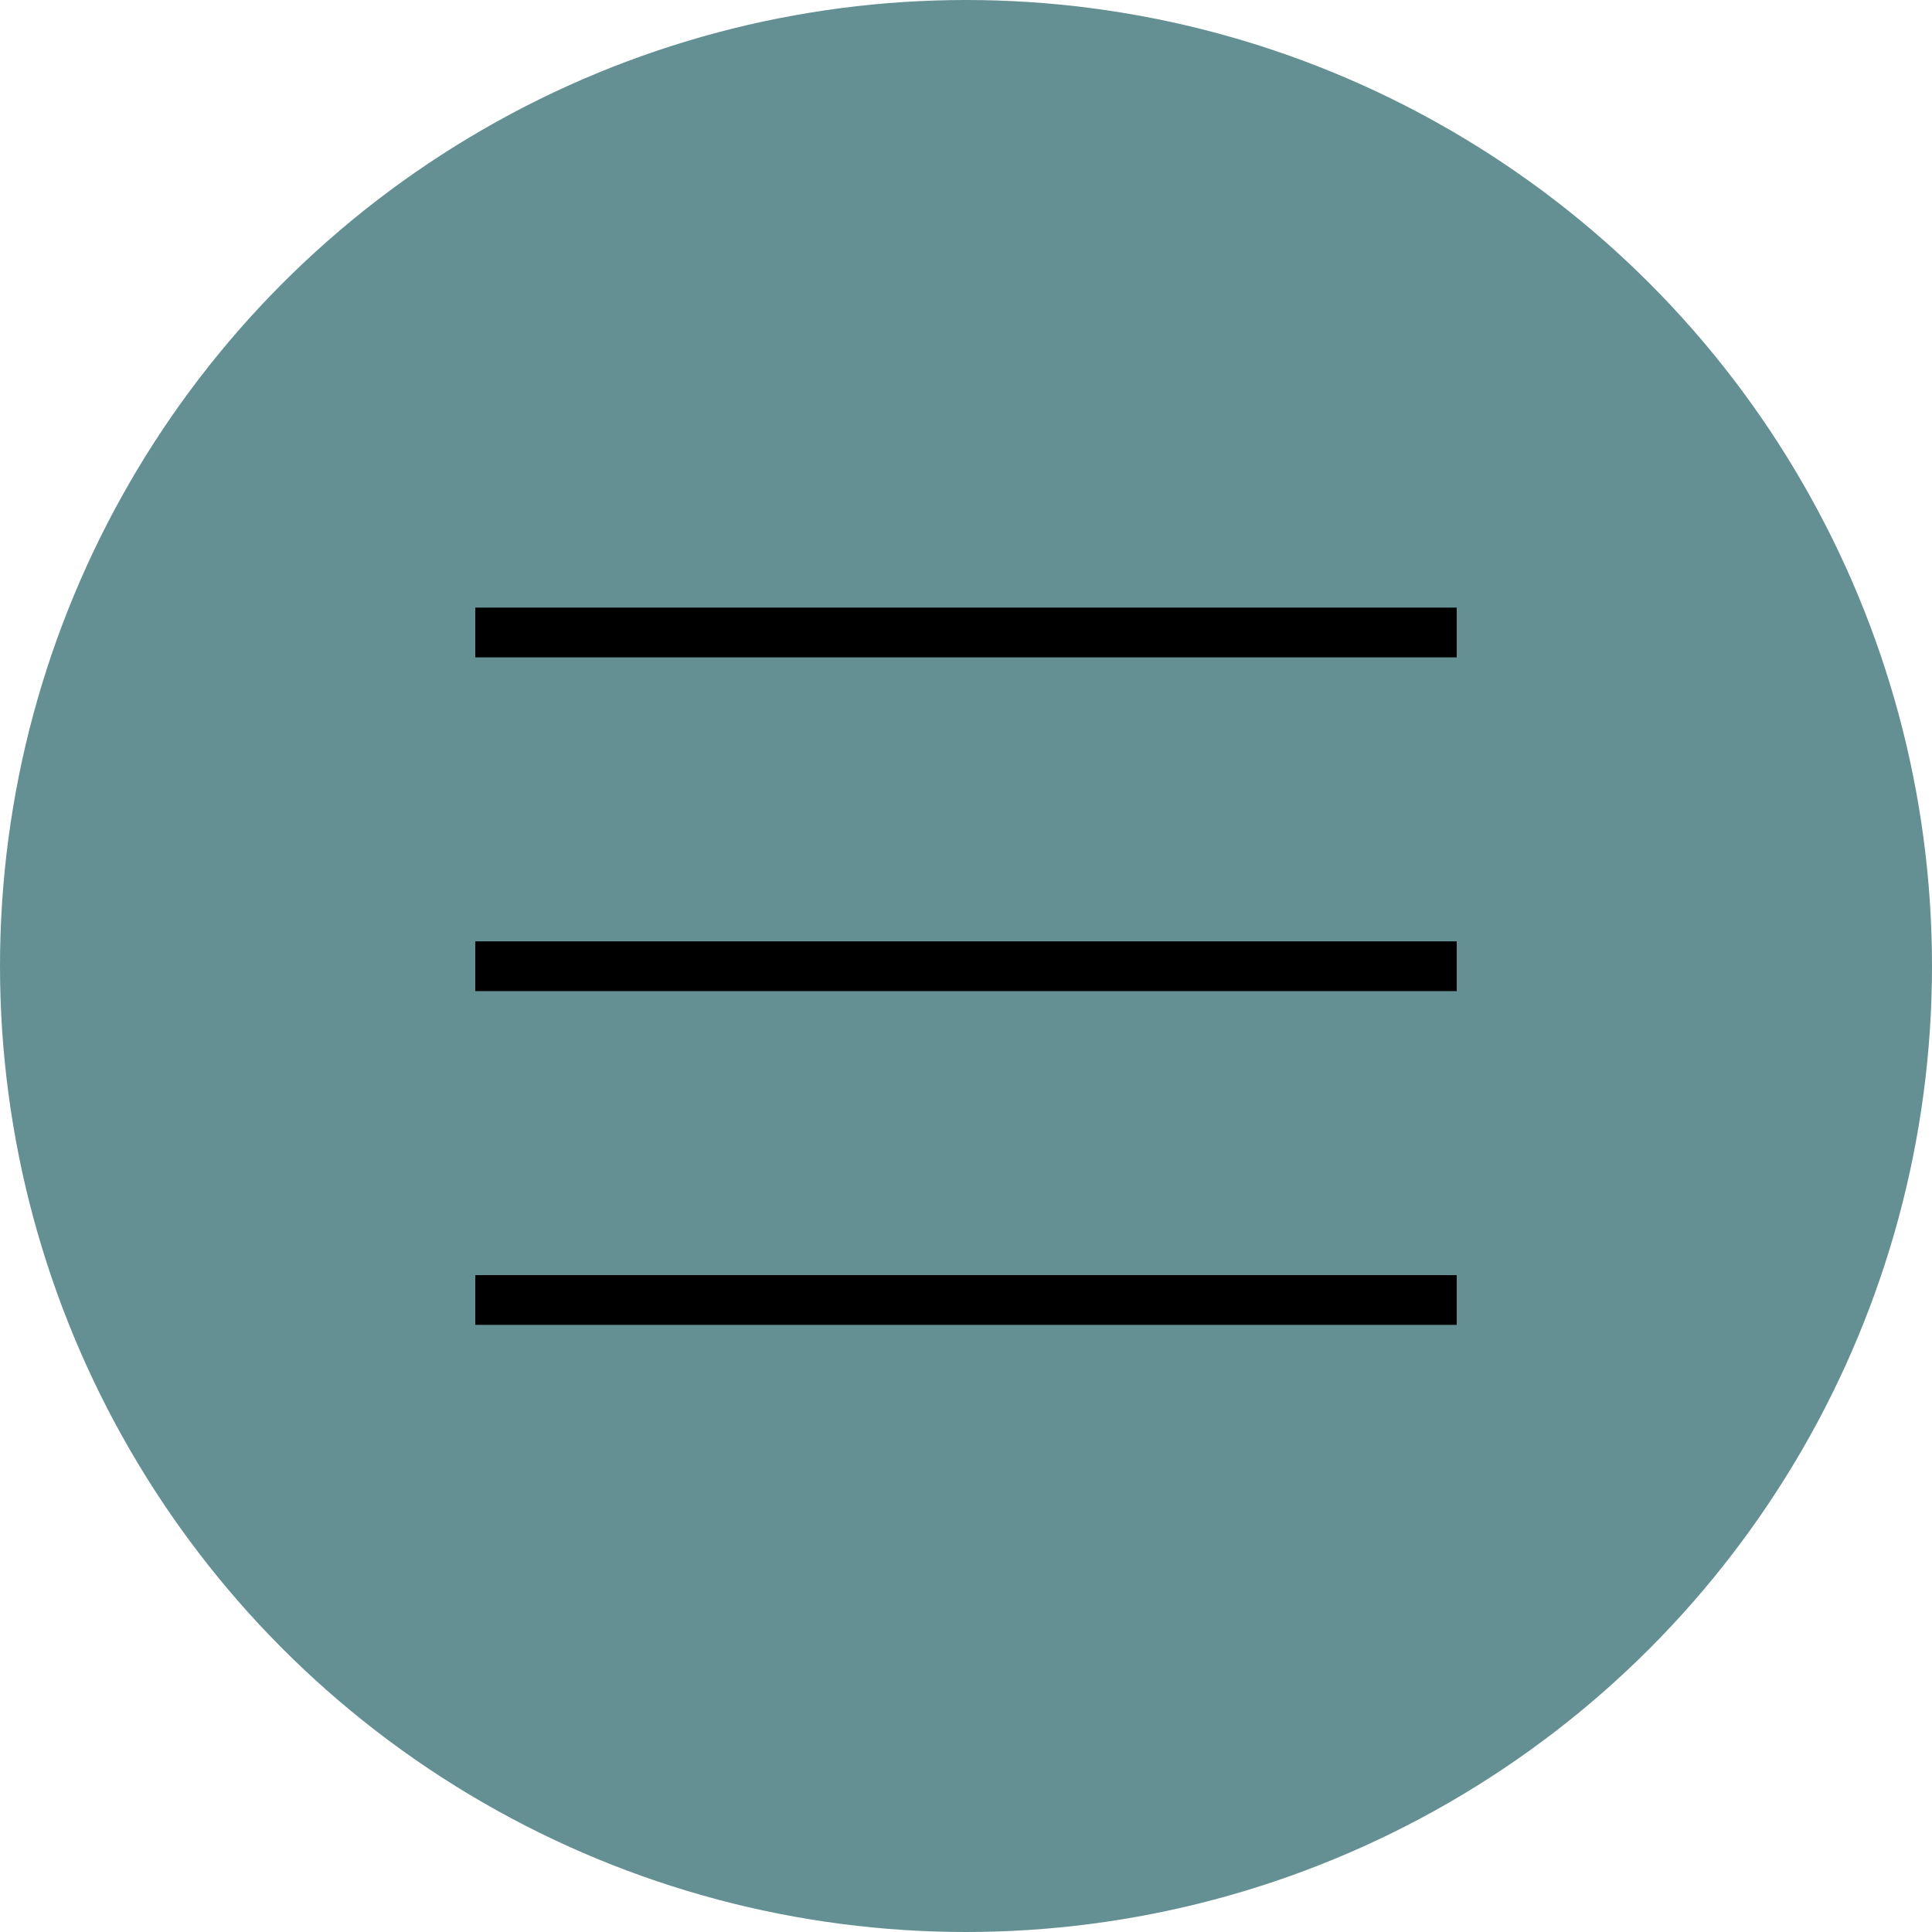 <svg xmlns="http://www.w3.org/2000/svg" id="_&#x30EC;&#x30A4;&#x30E4;&#x30FC;_2" data-name="&#x30EC;&#x30A4;&#x30E4;&#x30FC; 2" viewBox="0 0 40 40"><defs><style>      .cls-1 {        fill: #649093;      }    </style></defs><g id="_&#x30EC;&#x30A4;&#x30E4;&#x30FC;_1-2" data-name="&#x30EC;&#x30A4;&#x30E4;&#x30FC; 1"><g><circle class="cls-1" cx="20" cy="20" r="20"></circle><g><rect x="9.84" y="12.58" width="20.32" height="1.03"></rect><rect x="9.84" y="19.49" width="20.32" height="1.03"></rect><rect x="9.84" y="26.4" width="20.32" height="1.03"></rect></g></g></g></svg>